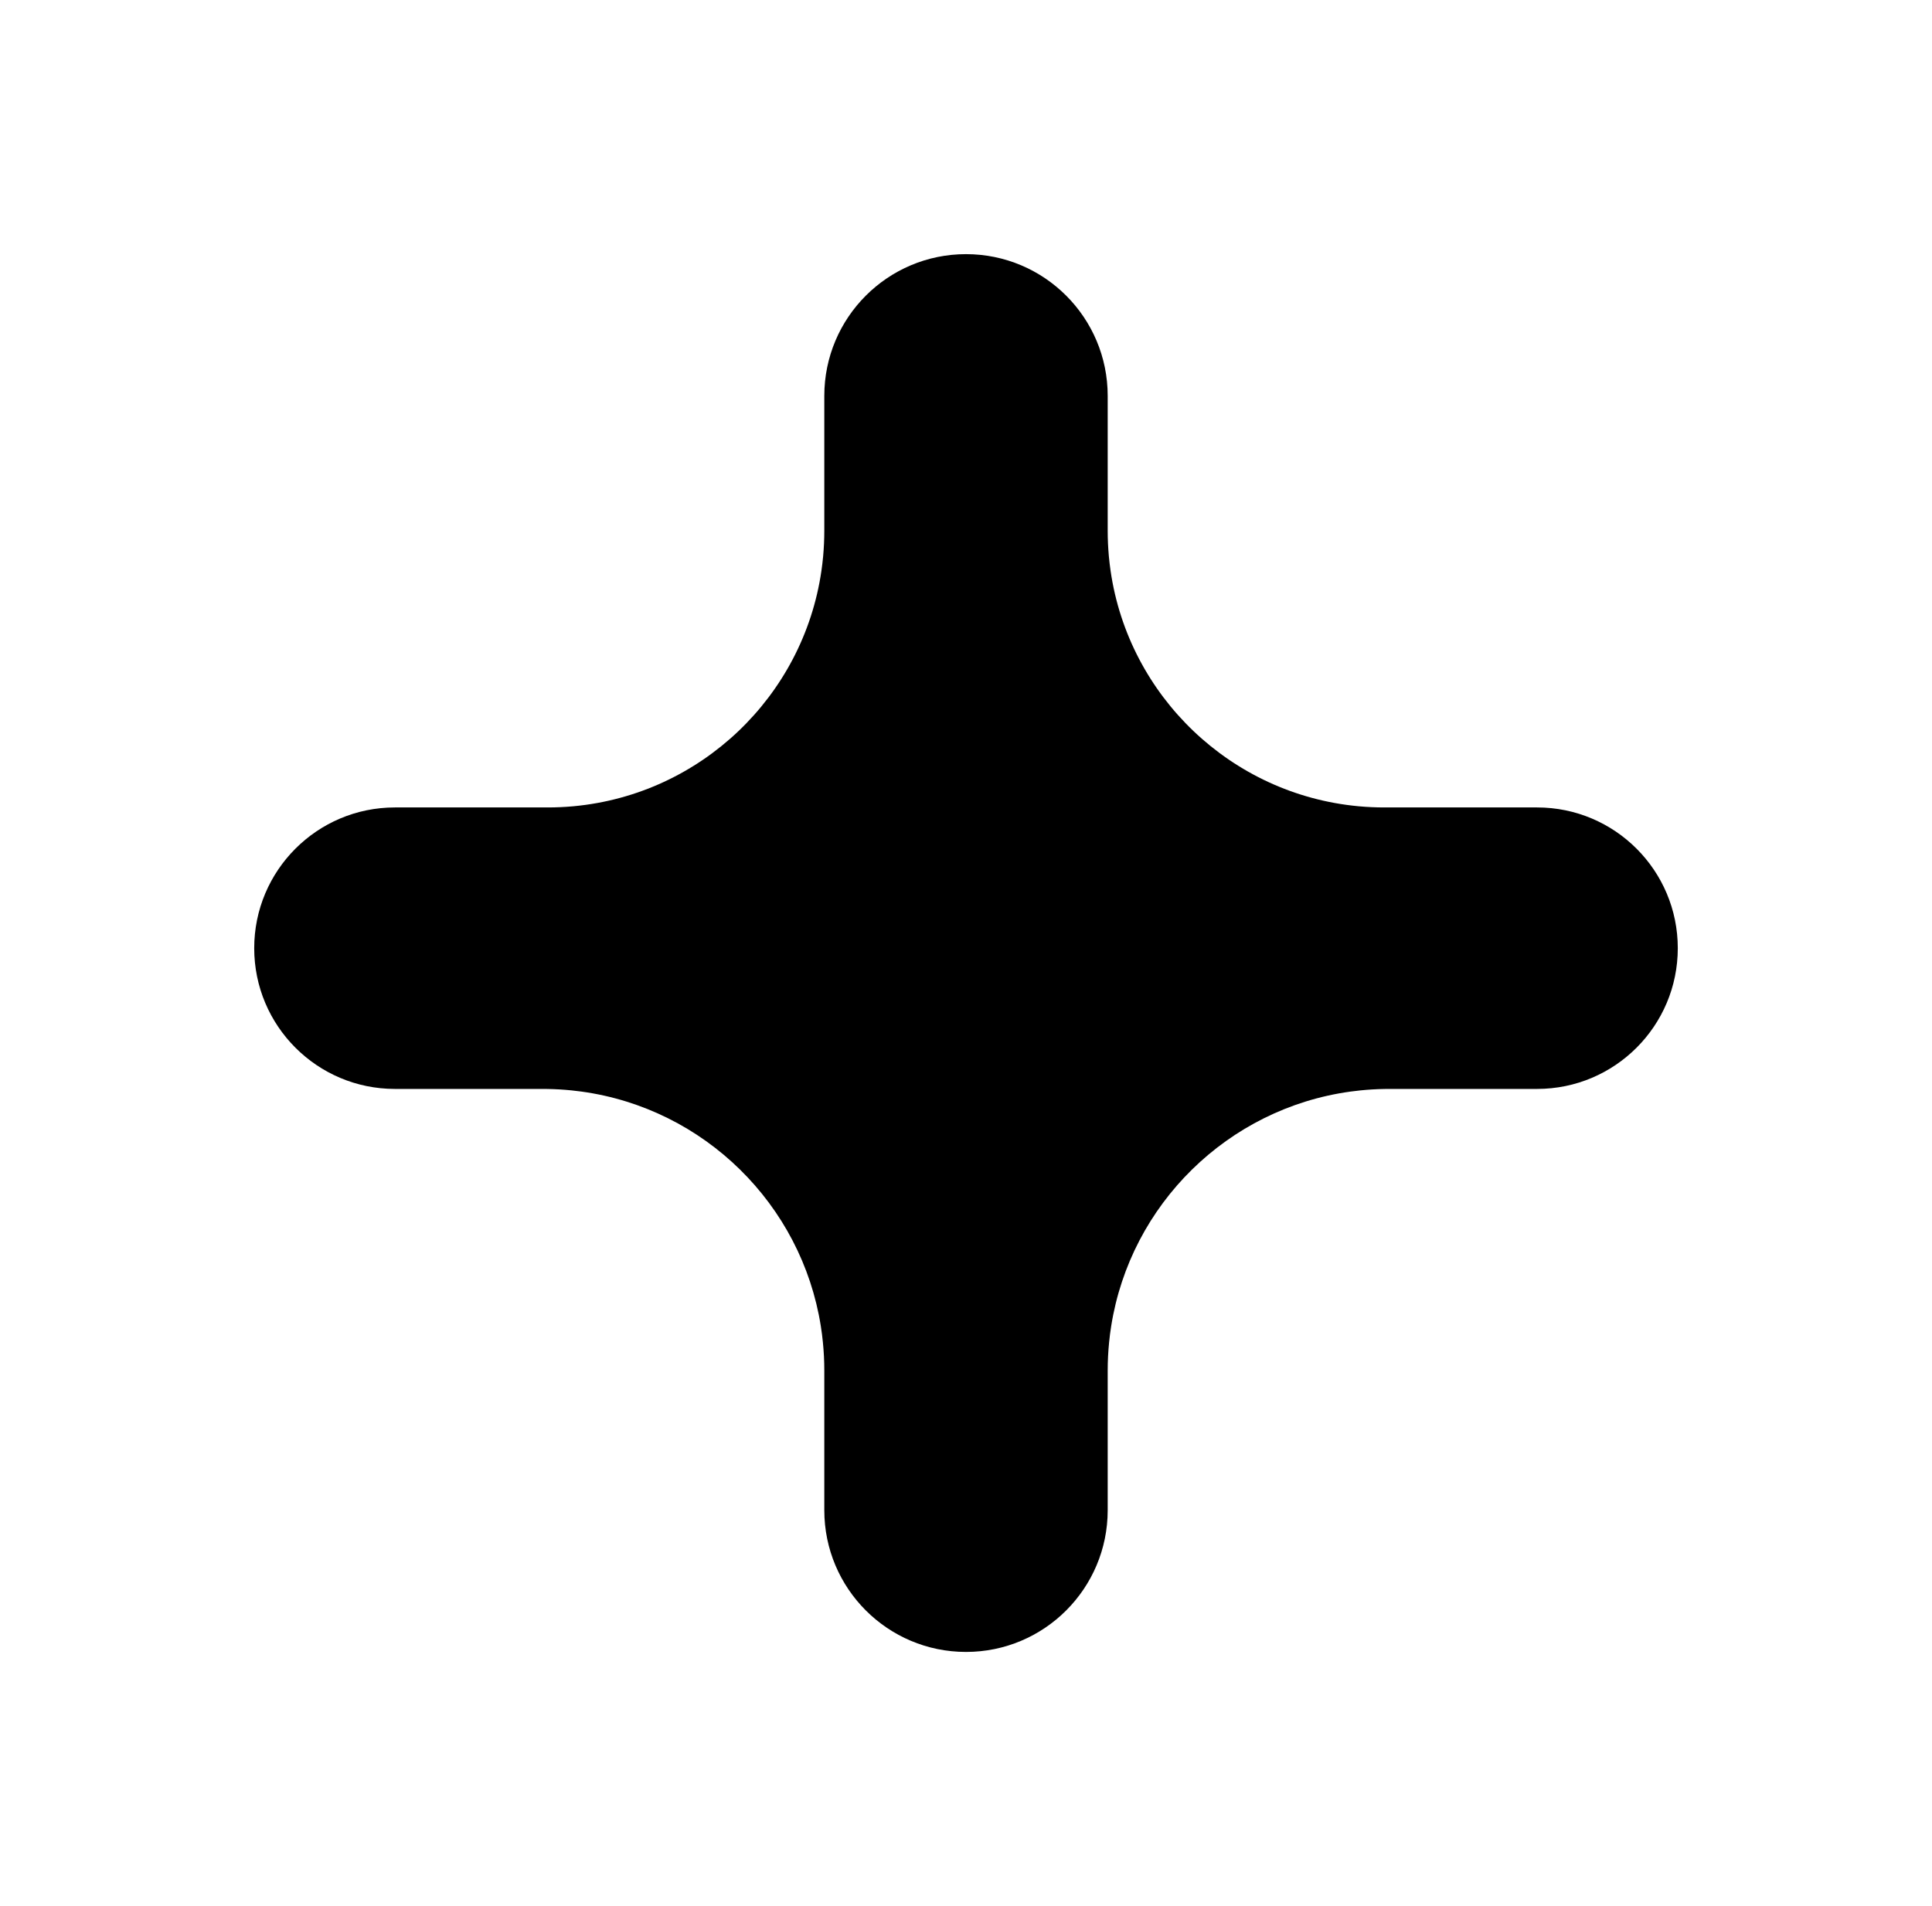 <?xml version="1.0" encoding="UTF-8"?> <svg xmlns="http://www.w3.org/2000/svg" width="76" height="75" viewBox="0 0 76 75" fill="none"> <path fill-rule="evenodd" clip-rule="evenodd" d="M32.371 52.821C32.407 53.184 32.426 53.551 32.426 53.924V59.424C32.426 62.503 34.921 65 38 65C41.079 65 43.574 62.503 43.574 59.424V53.924C43.574 53.551 43.593 53.184 43.629 52.821C43.65 52.605 43.677 52.392 43.711 52.18C44.469 47.386 48.302 43.614 53.125 42.951C53.256 42.933 53.387 42.917 53.519 42.904C53.828 42.873 54.141 42.854 54.456 42.849C54.52 42.848 54.583 42.847 54.647 42.847H60.464C63.521 42.847 66 40.368 66 37.309C66 34.25 63.521 31.771 60.464 31.771H54.456C54.123 31.771 53.794 31.756 53.469 31.727C53.458 31.726 53.446 31.725 53.435 31.724C48.427 31.257 44.404 27.397 43.688 22.464C43.66 22.271 43.637 22.078 43.619 21.882C43.59 21.554 43.574 21.221 43.574 20.885V15.576C43.574 12.497 41.079 10 38 10C34.921 10 32.426 12.497 32.426 15.576V20.885C32.426 21.221 32.41 21.554 32.381 21.882C32.363 22.078 32.34 22.271 32.312 22.464C31.596 27.397 27.573 31.257 22.565 31.724C22.554 31.725 22.542 31.726 22.531 31.727C22.206 31.756 21.877 31.771 21.544 31.771H15.536C12.479 31.771 10 34.25 10 37.309C10 40.368 12.479 42.847 15.536 42.847H21.353C21.417 42.847 21.48 42.848 21.544 42.849C21.86 42.854 22.172 42.873 22.481 42.904C22.613 42.917 22.744 42.933 22.875 42.951C27.698 43.614 31.531 47.386 32.289 52.18C32.323 52.392 32.35 52.605 32.371 52.821Z" fill="black"></path> </svg> 